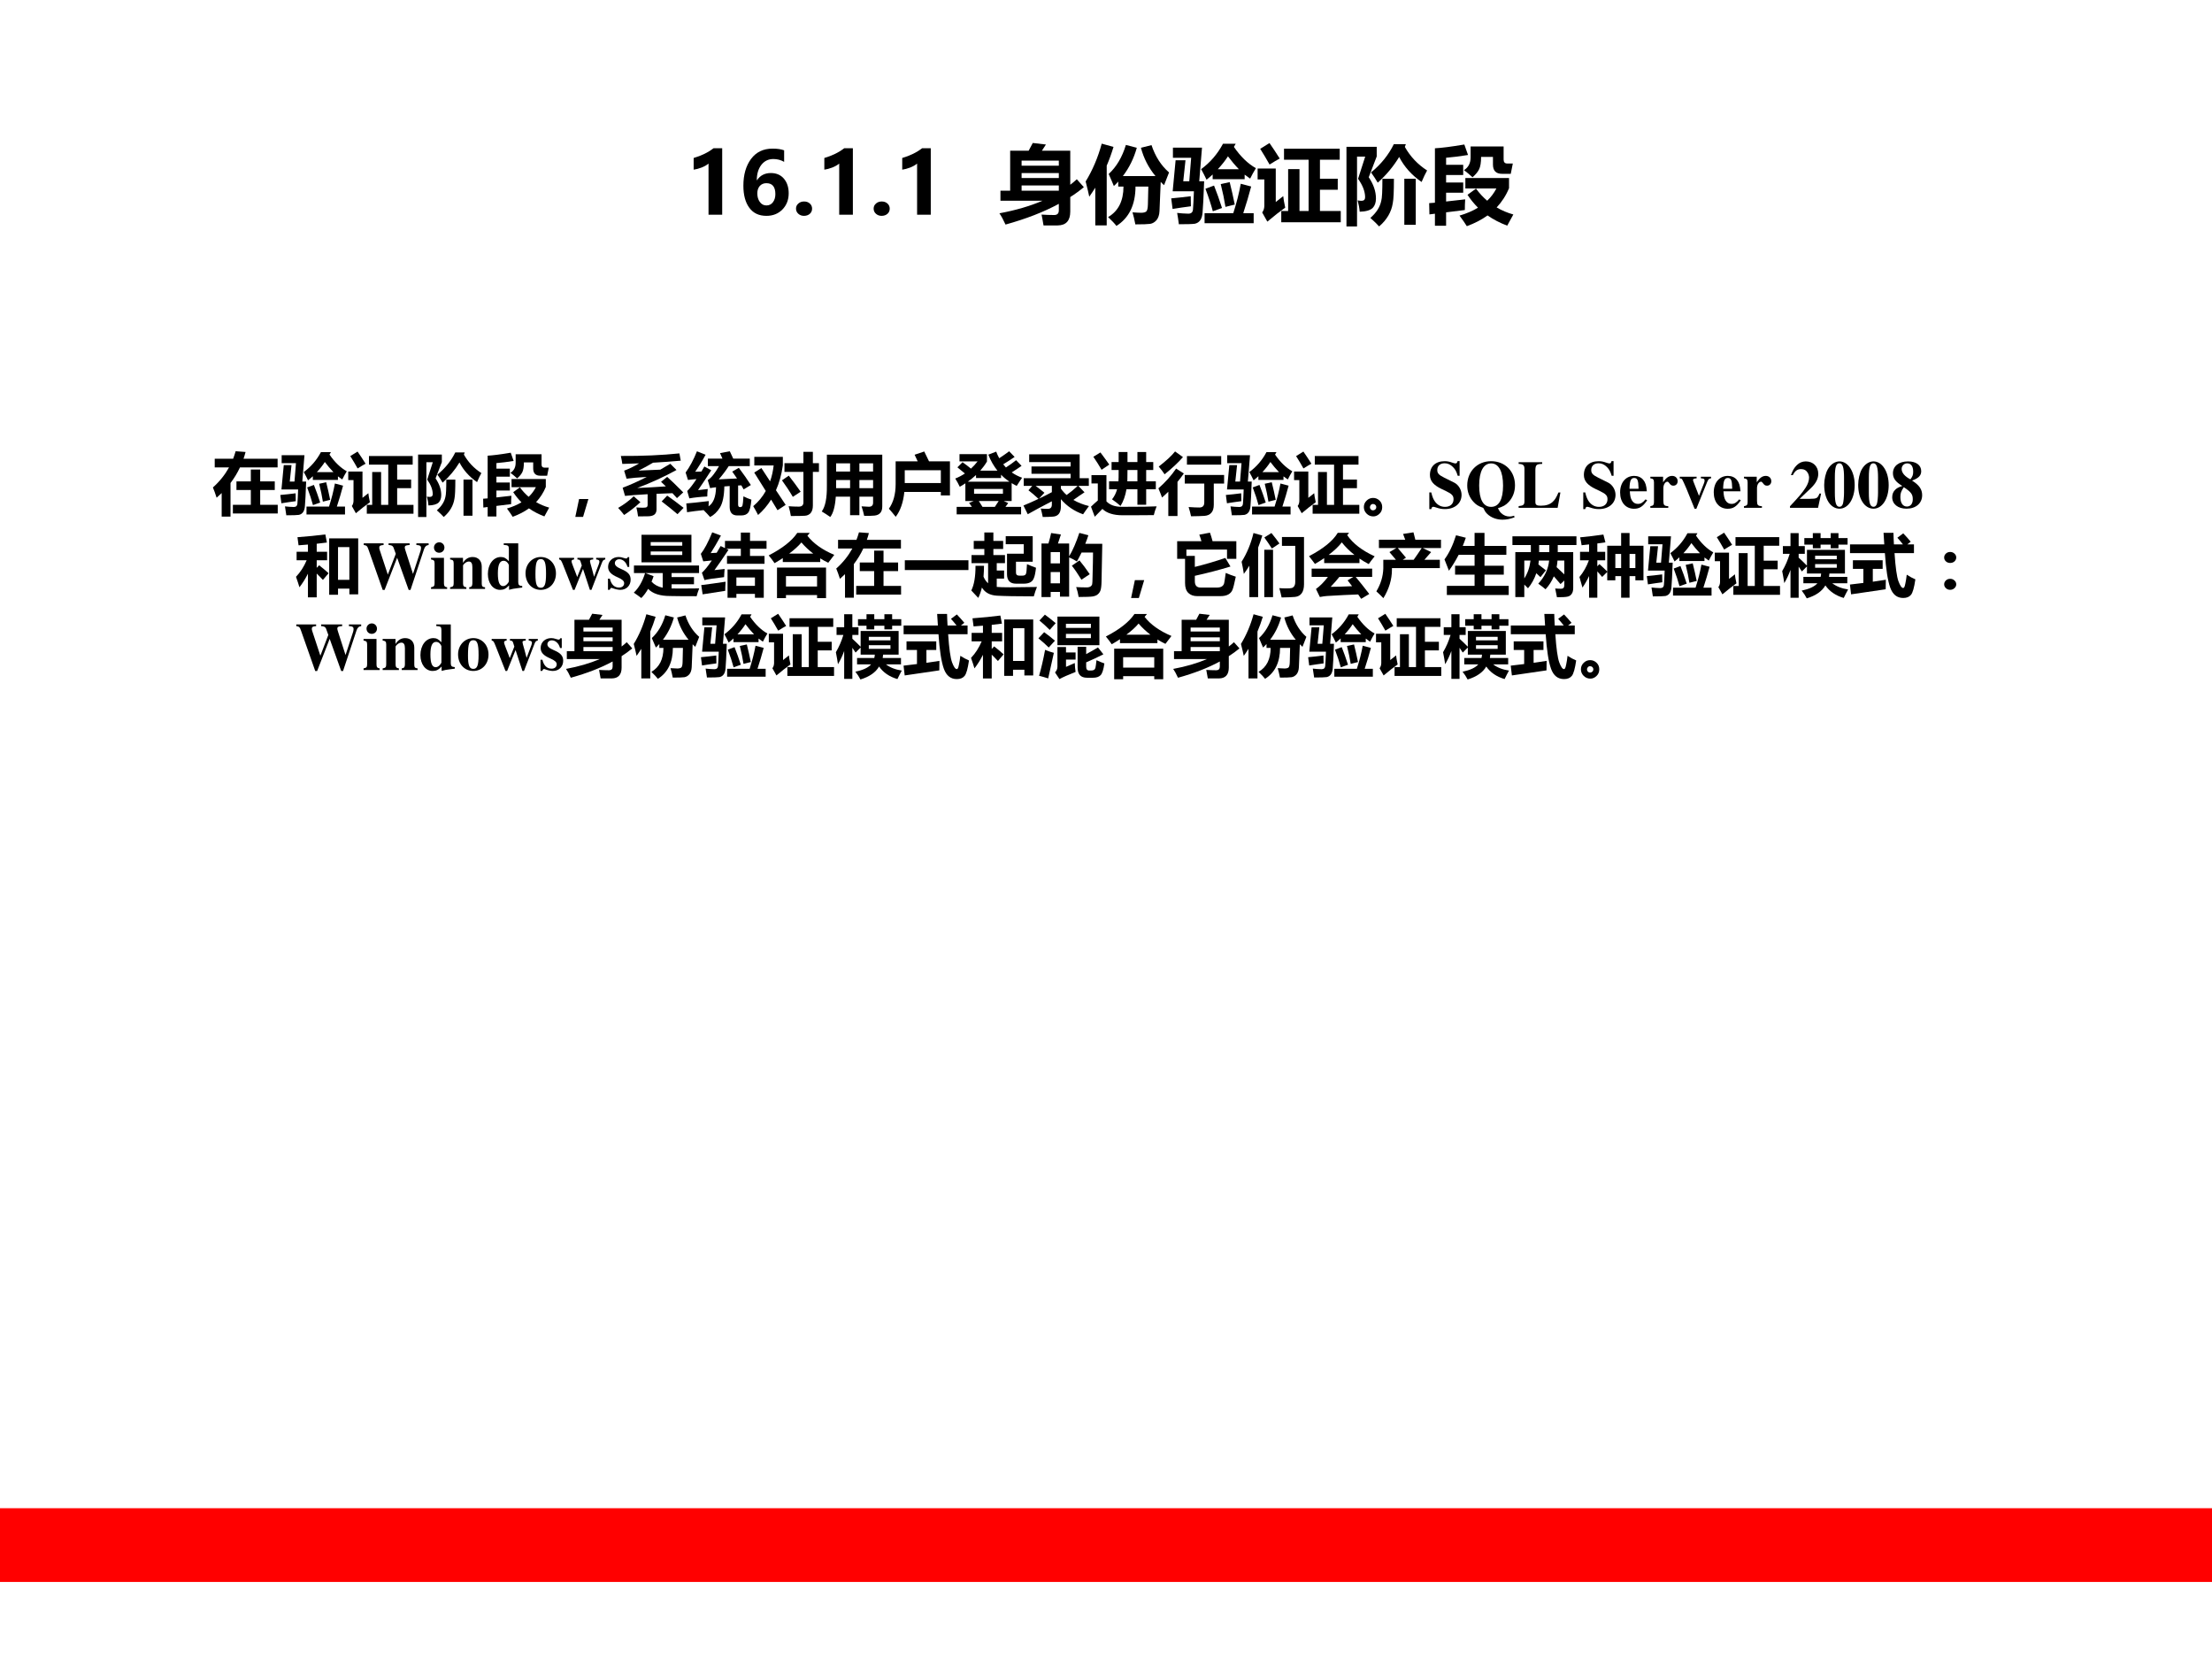 <?xml version="1.0" encoding="UTF-8" standalone="no"?>
<!DOCTYPE svg PUBLIC "-//W3C//DTD SVG 1.1//EN" "http://www.w3.org/Graphics/SVG/1.1/DTD/svg11.dtd">
<svg xmlns="http://www.w3.org/2000/svg" xmlns:xlink="http://www.w3.org/1999/xlink" version="1.1" width="720pt" height="540pt" viewBox="0 0 720 540">
<rect x="0" y="0" width="720" height="540" fill="#333333" stroke="none"/>
<g enable-background="new">
<g>
<g id="Layer-1" data-name="Artifact">
<clipPath id="cp46">
<path transform="matrix(1,0,0,-1,0,540)" d="M 0 0 L 720 0 L 720 540 L 0 540 Z " fill-rule="evenodd"/>
</clipPath>
<g clip-path="url(#cp46)">
<path transform="matrix(1,0,0,-1,0,540)" d="M 0 0 L 720 0 L 720 540 L 0 540 Z " fill="#ffffff" fill-rule="evenodd"/>
</g>
</g>
<g id="Layer-1" data-name="Artifact">
<clipPath id="cp47">
<path transform="matrix(1,0,0,-1,0,540)" d="M 0 0 L 720 0 L 720 540 L 0 540 Z " fill-rule="evenodd"/>
</clipPath>
<g clip-path="url(#cp47)">
<path transform="matrix(1,0,0,-1,0,540)" d="M 0 25.08 L 720 25.08 L 720 49.08 L 0 49.08 Z " fill="#ff0000" fill-rule="evenodd"/>
</g>
</g>
<g id="Layer-1" data-name="Span">
<clipPath id="cp48">
<path transform="matrix(1,0,0,-1,0,540)" d="M 0 0 L 720 0 L 720 540 L 0 540 Z " fill-rule="evenodd"/>
</clipPath>
<g clip-path="url(#cp48)">
<symbol id="font_31_17">
<path d="M .332 .773 L .332 0 L .173 0 L .173 .595 C .154 .578 .127 .563 .093 .549 C .059 .536 .028 .528 0 .524 L 0 .66 C .089 .686 .166 .723 .231 .773 L .332 .773 Z "/>
</symbol>
<symbol id="font_31_1c">
<path d="M .474 .628 C .436 .65 .394 .661 .349 .661 C .29 .661 .244 .638 .208 .592 C .174 .547 .156 .488 .156 .415 L .159 .415 C .195 .47 .249 .498 .32 .498 C .383 .498 .434 .476 .471 .433 C .508 .389 .527 .333 .527 .263 C .527 .187 .503 .124 .454 .074 C .406 .025 .344 0 .268 0 C .181 0 .115 .031 .069 .094 C .023 .156 0 .242 0 .351 C 0 .479 .03 .582 .089 .662 C .149 .742 .232 .782 .339 .782 C .396 .782 .441 .775 .474 .762 L .474 .628 M .162 .262 C .162 .223 .171 .189 .191 .162 C .21 .135 .236 .121 .268 .121 C .3 .121 .326 .134 .344 .159 C .363 .184 .372 .215 .372 .253 C .372 .338 .337 .38 .267 .38 C .236 .38 .21 .369 .19 .347 C .171 .324 .162 .296 .162 .262 Z "/>
</symbol>
<symbol id="font_31_14">
<path d="M 0 .084 C 0 .108 .009 .128 .028 .144 C .046 .16 .069 .167 .094 .167 C .12 .167 .142 .16 .16 .144 C .178 .128 .187 .108 .187 .084 C .187 .059 .178 .039 .16 .023 C .142 .008 .12 0 .092 0 C .067 0 .045 .008 .027 .024 C .009 .04 0 .06 0 .084 Z "/>
</symbol>
<symbol id="font_31_3">
<path d="M -2147483500 -2147483500 Z "/>
</symbol>
<use xlink:href="#font_31_17" transform="matrix(27.984,0,0,-27.984,225.782,69.89)"/>
<use xlink:href="#font_31_1c" transform="matrix(27.984,0,0,-27.984,241.969,70.259)"/>
<use xlink:href="#font_31_14" transform="matrix(27.984,0,0,-27.984,259.099,70.259)"/>
<use xlink:href="#font_31_17" transform="matrix(27.984,0,0,-27.984,268.318,69.89)"/>
<use xlink:href="#font_31_14" transform="matrix(27.984,0,0,-27.984,284.368,70.259)"/>
<use xlink:href="#font_31_17" transform="matrix(27.984,0,0,-27.984,293.672,69.89)"/>
<use xlink:href="#font_31_3" transform="matrix(27.984,0,0,-27.984,60095178000,-60095178000)"/>
<use xlink:href="#font_31_3" transform="matrix(27.984,0,0,-27.984,60095178000,-60095178000)"/>
</g>
</g>
<g id="Layer-1" data-name="Span">
<clipPath id="cp50">
<path transform="matrix(1,0,0,-1,0,540)" d="M 0 0 L 720 0 L 720 540 L 0 540 Z " fill-rule="evenodd"/>
</clipPath>
<g clip-path="url(#cp50)">
<symbol id="font_33_abe">
<path d="M .012 .404 L .125 .404 L .125 .869 L .34 .869 L .388 .959 C .447 .953 .498 .947 .541 .941 L .494 .869 L .824 .869 L .824 .473 C .851 .493 .876 .515 .9 .537 L .982 .445 C .934 .405 .881 .366 .824 .33 L .824 .161 C .824 .055 .775 .001 .678 0 L .513 0 C .504 .056 .496 .098 .49 .126 C .536 .123 .585 .121 .637 .121 C .673 .121 .691 .139 .691 .176 L .691 .251 C .516 .156 .309 .076 .071 .01 C .045 .067 .021 .111 0 .141 C .189 .176 .356 .225 .501 .287 L .012 .287 L .012 .404 M .691 .754 L .258 .754 L .258 .695 L .691 .695 L .691 .754 M .258 .551 L .691 .551 L .691 .609 L .258 .609 L .258 .551 M .258 .404 L .691 .404 L .691 .465 L .258 .465 L .258 .404 Z "/>
</symbol>
<symbol id="font_33_460">
<path d="M .187 .957 L .324 .919 C .301 .843 .275 .771 .245 .701 L .245 .006 L .112 .006 L .112 .445 C .09 .409 .066 .374 .042 .34 C .034 .38 .02 .439 0 .517 C .079 .646 .142 .792 .187 .957 M .766 .94 C .809 .81 .877 .703 .97 .622 L .912 .474 C .898 .486 .885 .499 .873 .512 L .859 .173 C .857 .128 .845 .093 .825 .068 C .804 .044 .78 .029 .751 .024 C .722 .02 .665 .018 .578 .018 C .568 .071 .557 .118 .545 .158 C .588 .155 .622 .153 .646 .153 C .672 .153 .692 .158 .704 .167 C .716 .177 .723 .204 .724 .249 L .729 .458 L .58 .458 C .579 .246 .506 .094 .358 0 C .338 .027 .305 .061 .261 .103 C .38 .172 .44 .291 .44 .458 L .379 .458 L .379 .516 C .363 .498 .346 .48 .328 .464 C .312 .504 .292 .55 .268 .604 C .359 .688 .425 .8 .468 .942 L .595 .909 C .561 .787 .507 .677 .433 .58 L .812 .58 C .731 .678 .675 .788 .643 .909 L .766 .94 Z "/>
</symbol>
<symbol id="font_33_baf">
<path d="M .166 .744 L .14 .5 L .21 .5 L .232 .773 L .02 .773 L .02 .891 L .358 .891 L .326 .5 L .383 .5 C .376 .312 .37 .193 .365 .143 C .361 .064 .331 .018 .275 .006 C .249 .002 .187 0 .089 0 C .083 .048 .076 .091 .069 .132 C .11 .127 .153 .124 .199 .123 C .232 .123 .25 .139 .253 .17 C .257 .213 .26 .284 .264 .383 L .017 .383 L .051 .744 L .166 .744 M .854 .524 L .482 .524 L .482 .579 C .46 .558 .436 .538 .411 .518 C .392 .558 .371 .599 .348 .641 C .453 .718 .538 .816 .602 .936 L .75 .936 L .729 .9 C .805 .789 .89 .706 .985 .652 C .963 .616 .94 .576 .918 .531 C .896 .546 .875 .561 .854 .577 L .854 .524 M .388 .129 L .722 .129 C .76 .247 .789 .361 .809 .471 L .93 .439 C .904 .339 .873 .236 .838 .129 L .959 .129 L .959 .012 L .388 .012 L .388 .129 M .498 .45 C .53 .369 .561 .283 .591 .189 L .484 .151 C .464 .226 .436 .313 .398 .413 L .498 .45 M .68 .49 C .702 .402 .722 .315 .739 .229 L .631 .202 C .618 .284 .6 .372 .576 .467 L .68 .49 M 0 .301 C .072 .307 .147 .316 .227 .326 C .227 .285 .228 .246 .229 .209 C .156 .2 .085 .189 .016 .178 L 0 .301 M .66 .79 C .63 .743 .591 .693 .542 .64 L .787 .64 C .74 .689 .698 .739 .66 .79 Z "/>
</symbol>
<symbol id="font_33_a69">
<path d="M .138 .921 C .175 .868 .215 .808 .257 .741 C .226 .725 .187 .701 .139 .671 C .104 .734 .067 .795 .03 .854 L .138 .921 M .275 .131 L .355 .131 L .355 .618 L .487 .618 L .487 .131 L .593 .131 L .593 .727 L .307 .727 L .307 .855 L .955 .855 L .955 .727 L .725 .727 L .725 .506 L .932 .506 L .932 .378 L .725 .378 L .725 .131 L .967 .131 L .967 0 L .275 0 L .275 .131 M .298 .304 C .3 .276 .308 .231 .321 .17 C .259 .126 .19 .072 .113 .007 L .053 .114 C .069 .134 .077 .159 .078 .188 L .078 .498 L 0 .498 L 0 .625 L .211 .625 L .211 .235 L .298 .304 Z "/>
</symbol>
<symbol id="font_33_b58">
<path d="M .673 .555 L .806 .555 L .806 .019 L .673 .019 L .673 .555 M .938 .651 C .918 .615 .896 .57 .874 .517 C .759 .596 .673 .693 .613 .808 C .548 .7 .465 .6 .364 .509 C .34 .55 .313 .59 .286 .628 C .401 .722 .49 .832 .551 .957 L .691 .957 L .679 .925 C .743 .812 .829 .721 .938 .651 M .418 .554 L .552 .554 C .552 .409 .548 .315 .539 .272 C .523 .168 .47 .077 .38 0 C .356 .027 .322 .06 .278 .099 C .347 .158 .39 .225 .405 .299 C .414 .328 .418 .413 .418 .554 M .259 .572 C .315 .49 .343 .408 .343 .325 C .343 .277 .33 .241 .306 .216 C .278 .188 .227 .173 .154 .171 C .151 .211 .143 .255 .13 .303 C .149 .299 .164 .298 .175 .298 C .203 .298 .217 .312 .217 .339 C .217 .406 .189 .478 .135 .554 L .218 .812 L .123 .812 L .123 0 L 0 0 L 0 .926 L .352 .926 L .352 .814 L .259 .572 Z "/>
</symbol>
<symbol id="font_33_81d">
<path d="M .003 .137 L 0 .268 L .067 .273 L .067 .906 C .142 .91 .256 .924 .409 .95 L .452 .828 C .359 .813 .274 .802 .197 .796 L .197 .714 L .396 .714 L .396 .595 L .197 .595 L .197 .508 L .396 .508 L .396 .389 L .197 .389 L .197 .287 L .419 .312 C .416 .272 .415 .231 .415 .188 L .197 .161 L .197 .005 L .067 .005 L .067 .145 L .003 .137 M .907 .729 L .973 .729 C .964 .688 .956 .648 .949 .609 L .848 .609 C .777 .609 .742 .645 .742 .717 L .742 .806 L .604 .806 C .604 .74 .596 .691 .58 .66 C .564 .629 .539 .599 .504 .569 C .475 .596 .442 .624 .405 .652 C .457 .684 .482 .734 .482 .802 L .482 .927 L .866 .927 L .866 .775 C .866 .745 .88 .729 .907 .729 M .929 .56 L .929 .442 C .894 .357 .846 .283 .785 .218 C .844 .183 .909 .156 .979 .136 C .956 .095 .932 .051 .908 .006 C .823 .038 .746 .078 .679 .125 C .61 .075 .529 .033 .438 0 C .421 .029 .392 .07 .353 .123 C .435 .147 .507 .178 .568 .215 C .522 .261 .481 .311 .446 .365 L .545 .437 C .584 .383 .627 .337 .675 .296 C .719 .338 .755 .386 .782 .439 L .421 .439 L .421 .56 L .929 .56 Z "/>
</symbol>
<use xlink:href="#font_33_abe" transform="matrix(27.984,0,0,-27.984,325.308,73.374)"/>
<use xlink:href="#font_33_460" transform="matrix(27.984,0,0,-27.984,353.377,73.538)"/>
<use xlink:href="#font_33_baf" transform="matrix(27.984,0,0,-27.984,381.228,72.992)"/>
<use xlink:href="#font_33_a69" transform="matrix(27.984,0,0,-27.984,409.352,72.336)"/>
<use xlink:href="#font_33_b58" transform="matrix(27.984,0,0,-27.984,438.268,73.702)"/>
<use xlink:href="#font_33_81d" transform="matrix(27.984,0,0,-27.984,465.19,73.62)"/>
</g>
</g>
<g id="Layer-1" data-name="Span">
<clipPath id="cp52">
<path transform="matrix(1,0,0,-1,0,540)" d="M 0 0 L 720 0 L 720 540 L 0 540 Z " fill-rule="evenodd"/>
</clipPath>
<g clip-path="url(#cp52)">
<symbol id="font_33_5a7">
<path d="M .027 .858 L .3 .858 C .314 .894 .326 .931 .337 .969 L .484 .958 C .476 .924 .465 .891 .454 .858 L .959 .858 L .959 .729 L .401 .729 C .363 .647 .316 .57 .261 .498 L .261 0 L .13 0 L .13 .349 C .106 .326 .081 .303 .055 .28 C .036 .34 .018 .39 0 .432 C .099 .52 .178 .619 .239 .729 L .027 .729 L .027 .858 M .296 .175 L .562 .175 L .562 .394 L .349 .394 L .349 .522 L .562 .522 L .562 .698 L .701 .698 L .701 .522 L .917 .522 L .917 .394 L .701 .394 L .701 .175 L .961 .175 L .961 .046 L .296 .046 L .296 .175 Z "/>
</symbol>
<symbol id="font_33_367">
<path d="M .194 .265 L .115 0 L 0 0 L .056 .265 L .194 .265 Z "/>
</symbol>
<symbol id="font_33_978">
<path d="M .04 .896 C .359 .894 .648 .907 .908 .934 L .928 .826 C .797 .814 .66 .804 .517 .796 C .449 .755 .378 .716 .302 .679 L .625 .693 C .673 .721 .723 .75 .773 .78 L .865 .688 C .683 .588 .489 .498 .283 .421 C .424 .427 .565 .435 .707 .445 C .682 .47 .658 .493 .636 .513 L .727 .586 C .777 .542 .856 .466 .965 .356 L .872 .271 C .849 .297 .827 .321 .805 .344 L .569 .335 L .569 .105 C .569 .073 .56 .048 .541 .03 C .521 .013 .492 .004 .453 .002 C .413 .001 .361 0 .295 0 C .289 .048 .281 .092 .27 .133 C .301 .13 .335 .129 .372 .129 C .398 .129 .415 .132 .424 .138 C .432 .144 .437 .155 .437 .171 L .437 .329 C .291 .321 .179 .313 .102 .304 L .067 .425 C .177 .466 .296 .52 .424 .585 C .295 .578 .195 .569 .125 .559 L .089 .678 C .16 .704 .234 .74 .311 .786 L .062 .778 C .057 .815 .05 .854 .04 .896 M .727 .308 C .799 .258 .88 .198 .97 .127 L .88 .033 C .81 .093 .732 .156 .645 .222 L .727 .308 M .231 .298 L .33 .211 C .257 .142 .176 .079 .089 .021 C .059 .06 .029 .095 0 .126 C .084 .174 .161 .231 .231 .298 Z "/>
</symbol>
<symbol id="font_33_99e">
<path d="M .857 .306 C .896 .286 .936 .27 .975 .257 C .966 .157 .95 .093 .928 .065 C .906 .037 .872 .023 .824 .023 L .767 .023 C .692 .023 .654 .065 .653 .147 L .653 .459 L .574 .453 C .571 .31 .549 .206 .509 .141 C .469 .076 .42 .029 .363 0 C .336 .031 .304 .065 .267 .102 C .179 .093 .097 .083 .021 .071 L .01 .201 C .074 .206 .185 .217 .343 .236 C .341 .212 .34 .186 .34 .158 C .411 .205 .448 .299 .451 .441 C .414 .437 .385 .432 .363 .428 L .328 .547 C .38 .579 .435 .648 .495 .754 L .33 .754 L .33 .865 L .546 .865 C .536 .891 .523 .919 .51 .947 L .655 .974 C .673 .938 .69 .902 .706 .865 L .951 .865 L .951 .754 L .639 .754 C .596 .688 .547 .622 .491 .558 C .573 .561 .663 .565 .762 .571 C .74 .604 .716 .638 .691 .673 L .789 .729 C .858 .637 .917 .552 .967 .474 L .86 .409 C .849 .429 .838 .449 .826 .469 L .778 .467 L .778 .186 C .778 .16 .787 .147 .804 .147 L .812 .147 C .828 .147 .838 .155 .843 .171 C .848 .187 .853 .232 .857 .306 M .184 .398 L .328 .415 C .323 .375 .321 .338 .321 .304 C .216 .299 .127 .289 .055 .276 L .024 .385 C .062 .422 .107 .481 .161 .562 C .11 .558 .068 .554 .035 .549 L 0 .659 C .062 .744 .118 .849 .168 .974 L .296 .923 C .248 .834 .197 .75 .142 .671 C .169 .671 .199 .672 .234 .674 L .278 .748 L .38 .693 C .312 .587 .247 .488 .184 .398 Z "/>
</symbol>
<symbol id="font_33_62a">
<path d="M .463 .783 L .744 .783 L .744 .951 L .884 .951 L .884 .783 L .974 .783 L .974 .654 L .884 .654 L .884 .155 C .884 .107 .873 .07 .852 .045 C .83 .02 .802 .006 .766 .004 C .729 .001 .66 0 .558 0 C .551 .044 .54 .092 .525 .145 C .576 .141 .625 .139 .675 .139 C .721 .139 .744 .16 .744 .202 L .744 .654 L .463 .654 L .463 .783 M .121 .711 L .25 .514 C .276 .586 .293 .665 .303 .749 L .016 .749 L .016 .877 L .439 .877 L .439 .751 C .42 .615 .386 .492 .337 .382 L .481 .165 L .36 .086 L .265 .243 C .211 .157 .147 .081 .072 .015 C .053 .053 .029 .097 0 .146 C .076 .21 .138 .285 .186 .371 L .015 .644 L .121 .711 M .527 .598 C .59 .518 .649 .438 .703 .36 L .587 .284 C .538 .368 .484 .449 .426 .529 L .527 .598 Z "/>
</symbol>
<symbol id="font_33_8d0">
<path d="M .897 .157 C .897 .116 .888 .084 .869 .062 C .85 .039 .821 .025 .782 .021 C .743 .017 .692 .016 .629 .017 C .618 .067 .605 .114 .59 .158 C .657 .154 .693 .152 .699 .152 C .74 .152 .761 .172 .761 .212 L .761 .301 L .558 .301 L .558 .027 L .42 .027 L .42 .301 L .208 .301 C .198 .157 .171 .057 .126 0 C .084 .03 .042 .057 0 .082 C .053 .154 .078 .281 .076 .464 L .076 .924 L .897 .924 L .897 .157 M .213 .674 L .42 .674 L .42 .795 L .213 .795 L .213 .674 M .761 .795 L .558 .795 L .558 .674 L .761 .674 L .761 .795 M .213 .427 L .42 .427 L .42 .548 L .213 .548 L .213 .427 M .558 .427 L .761 .427 L .761 .548 L .558 .548 L .558 .427 Z "/>
</symbol>
<symbol id="font_33_6d0">
<path d="M .1 .822 L .427 .822 C .409 .863 .394 .895 .381 .92 L .524 .968 C .541 .935 .564 .886 .595 .822 L .905 .822 L .905 .317 L .77 .317 L .77 .368 L .229 .368 C .213 .213 .17 .09 .101 0 C .063 .048 .029 .088 0 .12 C .066 .213 .1 .334 .1 .485 L .1 .822 M .77 .5 L .77 .69 L .235 .69 L .235 .5 L .77 .5 Z "/>
</symbol>
<symbol id="font_33_8e6">
<path d="M .799 .935 L .88 .851 C .825 .813 .768 .777 .711 .742 C .724 .725 .737 .71 .751 .695 C .806 .73 .856 .766 .902 .803 L .983 .719 C .937 .687 .889 .654 .837 .622 C .883 .59 .935 .563 .991 .543 C .968 .51 .941 .47 .911 .422 C .885 .435 .86 .448 .836 .463 L .836 .198 L .718 .198 L .785 .167 L .744 .111 L .976 .111 L .976 0 L .021 0 L .021 .111 L .247 .111 C .231 .135 .217 .155 .205 .17 L .275 .198 L .15 .198 L .15 .46 C .124 .442 .096 .425 .067 .409 C .049 .448 .027 .488 0 .531 C .051 .551 .098 .576 .143 .606 C .109 .635 .073 .665 .032 .697 L .108 .773 C .152 .742 .194 .71 .233 .678 C .268 .71 .301 .746 .331 .785 L .063 .785 L .063 .893 L .47 .893 L .47 .783 C .442 .736 .409 .691 .371 .648 L .625 .648 C .57 .717 .525 .796 .49 .885 L .607 .93 C .62 .895 .635 .863 .652 .832 C .705 .867 .754 .901 .799 .935 M .186 .484 L .803 .484 C .758 .515 .716 .549 .679 .588 L .679 .539 L .308 .539 L .308 .583 C .271 .549 .23 .516 .186 .484 M .707 .306 L .707 .377 L .279 .377 L .279 .306 L .707 .306 M .404 .111 L .587 .111 C .607 .142 .626 .171 .644 .198 L .349 .198 C .367 .17 .386 .141 .404 .111 Z "/>
</symbol>
<symbol id="font_33_6a2">
<path d="M .004 .575 L .699 .575 L .699 .641 L .119 .641 L .119 .749 L .699 .749 L .699 .814 L .085 .814 L .085 .929 L .833 .929 L .833 .575 L .969 .575 L .969 .461 L .814 .461 L .905 .366 C .847 .328 .792 .29 .74 .253 C .807 .214 .883 .184 .971 .162 C .932 .11 .903 .069 .884 .04 C .753 .087 .643 .161 .555 .264 L .555 .157 C .555 .06 .514 .009 .433 .005 C .394 .002 .345 .001 .286 0 C .276 .049 .267 .09 .257 .125 C .302 .122 .338 .12 .362 .121 C .401 .121 .421 .142 .421 .184 L .421 .233 C .274 .157 .155 .093 .064 .041 L 0 .17 C .078 .202 .152 .235 .223 .269 C .169 .319 .12 .362 .074 .396 L .13 .461 L .004 .461 L .004 .575 M .421 .368 L .421 .461 L .181 .461 C .22 .432 .264 .398 .311 .359 L .23 .272 C .298 .304 .361 .336 .421 .368 M .64 .326 C .694 .364 .749 .409 .804 .461 L .555 .461 L .555 .421 C .579 .386 .608 .354 .64 .326 Z "/>
</symbol>
<symbol id="font_33_ae1">
<path d="M .268 .525 L .407 .525 C .409 .548 .41 .604 .41 .693 L .305 .693 L .305 .811 L .41 .811 L .41 .959 L .541 .959 L .541 .811 L .688 .811 L .688 .959 L .818 .959 L .818 .811 L .923 .811 L .923 .693 L .818 .693 L .818 .525 L .961 .525 L .961 .408 L .818 .408 L .818 .178 L .688 .178 L .688 .408 L .526 .408 C .51 .312 .481 .229 .438 .16 C .399 .195 .356 .227 .312 .258 C .345 .299 .371 .349 .387 .408 L .268 .408 L .268 .525 M .539 .525 L .688 .525 L .688 .693 L .541 .693 C .541 .628 .54 .572 .539 .525 M .14 .953 C .188 .889 .232 .829 .271 .773 L .157 .696 C .118 .764 .077 .828 .035 .889 L .14 .953 M .973 .154 C .954 .107 .94 .064 .931 .024 C .887 .023 .79 .022 .639 .022 L .466 .022 C .399 .022 .341 .03 .291 .046 C .241 .062 .201 .085 .169 .116 L .056 0 L 0 .149 C .035 .183 .068 .213 .101 .241 L .101 .493 L .007 .493 L .007 .617 L .229 .617 L .229 .228 C .28 .174 .356 .147 .457 .147 C .739 .147 .91 .15 .973 .154 Z "/>
</symbol>
<symbol id="font_33_a36">
<path d="M .247 .961 C .289 .932 .328 .904 .364 .877 C .296 .798 .205 .713 .092 .622 C .068 .659 .039 .697 .005 .737 C .114 .821 .195 .895 .247 .961 M .423 .892 L .931 .892 L .931 .765 L .423 .765 L .423 .892 M .263 .707 L .377 .634 C .348 .592 .317 .551 .283 .51 L .283 .004 L .147 .004 L .147 .364 C .118 .335 .086 .306 .054 .278 C .041 .315 .023 .36 0 .414 C .1 .501 .188 .598 .263 .707 M .391 .612 L .974 .612 L .974 .485 L .821 .485 L .821 .171 C .821 .119 .809 .079 .785 .052 C .761 .024 .726 .009 .682 .006 C .637 .003 .572 .001 .484 0 C .475 .043 .463 .089 .448 .137 C .516 .132 .569 .13 .608 .13 C .656 .13 .68 .155 .68 .205 L .68 .485 L .391 .485 L .391 .612 Z "/>
</symbol>
<symbol id="font_33_6f9e">
<path d="M .272 .138 C .272 .098 .259 .065 .231 .039 C .204 .013 .174 0 .14 0 C .101 0 .068 .014 .041 .041 C .014 .068 0 .101 0 .138 C 0 .176 .014 .208 .041 .234 C .068 .261 .1 .274 .137 .274 C .173 .274 .205 .261 .232 .235 C .259 .209 .272 .177 .272 .138 M .138 .09 C .15 .09 .161 .095 .17 .104 C .18 .113 .184 .124 .184 .136 C .184 .151 .179 .163 .169 .171 C .16 .18 .148 .184 .135 .184 C .122 .184 .111 .179 .103 .169 C .094 .16 .09 .149 .09 .135 C .09 .124 .094 .114 .103 .104 C .111 .095 .123 .09 .138 .09 Z "/>
</symbol>
<use xlink:href="#font_33_5a7" transform="matrix(21.96,0,0,-21.96,69.3,168.153)"/>
<use xlink:href="#font_33_baf" transform="matrix(21.96,0,0,-21.96,91.241,167.724)"/>
<use xlink:href="#font_33_a69" transform="matrix(21.96,0,0,-21.96,113.354,167.209)"/>
<use xlink:href="#font_33_b58" transform="matrix(21.96,0,0,-21.96,136.089,168.282)"/>
<use xlink:href="#font_33_81d" transform="matrix(21.96,0,0,-21.96,157.258,168.217)"/>
<use xlink:href="#font_33_367" transform="matrix(21.96,0,0,-21.96,187.262,168.249)"/>
<use xlink:href="#font_33_978" transform="matrix(21.96,0,0,-21.96,201.204,168.089)"/>
<use xlink:href="#font_33_99e" transform="matrix(21.96,0,0,-21.96,223.167,168.282)"/>
<use xlink:href="#font_33_62a" transform="matrix(21.96,0,0,-21.96,245.172,167.96)"/>
<use xlink:href="#font_33_8d0" transform="matrix(21.96,0,0,-21.96,267.478,168.282)"/>
<use xlink:href="#font_33_6d0" transform="matrix(21.96,0,0,-21.96,289.333,168.217)"/>
<use xlink:href="#font_33_8e6" transform="matrix(21.96,0,0,-21.96,310.931,167.424)"/>
<use xlink:href="#font_33_6a2" transform="matrix(21.96,0,0,-21.96,333.13,168.282)"/>
<use xlink:href="#font_33_ae1" transform="matrix(21.96,0,0,-21.96,355.114,168.196)"/>
<use xlink:href="#font_33_a36" transform="matrix(21.96,0,0,-21.96,377.055,168.046)"/>
<use xlink:href="#font_33_baf" transform="matrix(21.96,0,0,-21.96,399.017,167.724)"/>
<use xlink:href="#font_33_a69" transform="matrix(21.96,0,0,-21.96,421.218,167.209)"/>
<use xlink:href="#font_33_6f9e" transform="matrix(21.96,0,0,-21.96,443.931,168.089)"/>
</g>
</g>
<g id="Layer-1" data-name="Span">
<clipPath id="cp53">
<path transform="matrix(1,0,0,-1,0,540)" d="M 0 0 L 720 0 L 720 540 L 0 540 Z " fill-rule="evenodd"/>
</clipPath>
<g clip-path="url(#cp53)">
<symbol id="font_36_34">
<path d="M .449 .494 L .449 .711 L .419 .711 C .411 .684 .405 .677 .387 .677 C .378 .677 .366 .68 .345 .687 C .299 .704 .267 .71 .228 .71 C .092 .71 .009 .633 .009 .506 C .009 .419 .061 .356 .18 .299 L .247 .267 C .335 .225 .359 .199 .359 .146 C .359 .077 .31 .033 .233 .033 C .174 .033 .125 .058 .087 .107 C .06 .144 .046 .177 .029 .247 L 0 .247 L 0 0 L .029 0 C .035 .026 .043 .034 .059 .034 C .067 .034 .078 .031 .1 .024 C .149 .007 .186 0 .23 0 C .378 0 .478 .085 .478 .211 C .478 .286 .433 .361 .368 .393 L .221 .466 C .14 .506 .118 .531 .118 .579 C .118 .641 .16 .679 .228 .679 C .273 .679 .315 .66 .351 .623 C .385 .588 .401 .559 .421 .494 L .449 .494 Z "/>
</symbol>
<symbol id="font_36_32">
<path d="M .695 .059 C .661 .049 .648 .047 .628 .047 C .581 .047 .536 .065 .502 .099 C .483 .118 .473 .133 .455 .17 C .536 .196 .571 .216 .614 .262 C .675 .327 .708 .413 .708 .51 C .708 .718 .56 .867 .354 .867 C .149 .867 0 .715 0 .507 C 0 .415 .031 .332 .089 .268 C .13 .222 .162 .202 .238 .174 C .259 .13 .271 .111 .294 .088 C .35 .032 .434 0 .522 0 C .583 0 .627 .009 .701 .035 L .695 .059 M .355 .834 C .467 .834 .531 .714 .531 .505 C .531 .3 .47 .19 .354 .19 C .238 .19 .177 .299 .177 .507 C .177 .717 .241 .834 .355 .834 Z "/>
</symbol>
<symbol id="font_36_2d">
<path d="M .619 .227 L .59 .227 C .557 .149 .537 .118 .502 .086 C .461 .049 .405 .031 .327 .031 C .266 .031 .248 .044 .248 .087 L .248 .559 C .25 .636 .264 .649 .349 .651 L .349 .676 L 0 .676 L 0 .651 C .066 .648 .085 .632 .086 .58 L .086 .096 C .085 .044 .071 .033 0 .025 L 0 0 L .578 0 L .619 .227 Z "/>
</symbol>
<symbol id="font_36_1">
<path d="M -2147483500 -2147483500 Z "/>
</symbol>
<symbol id="font_36_46">
<path d="M .377 .139 C .336 .09 .306 .072 .263 .072 C .224 .072 .195 .09 .174 .125 C .156 .157 .148 .19 .144 .259 L .396 .259 C .39 .343 .375 .39 .343 .428 C .311 .467 .264 .487 .208 .487 C .084 .487 0 .388 0 .242 C 0 .096 .082 0 .206 0 C .287 0 .336 .031 .401 .125 L .377 .139 M .139 .296 C .142 .416 .16 .456 .209 .456 C .256 .456 .271 .422 .273 .311 L .273 .296 L .139 .296 Z "/>
</symbol>
<symbol id="font_36_53">
<path d="M .266 .024 C .205 .027 .194 .04 .193 .103 L .193 .292 C .193 .344 .221 .387 .254 .387 C .262 .387 .271 .38 .282 .364 C .301 .337 .316 .328 .342 .328 C .379 .328 .405 .356 .405 .394 C .405 .44 .371 .473 .324 .473 C .274 .473 .236 .447 .189 .379 L .189 .461 L 0 .461 L 0 .437 C .042 .432 .053 .42 .054 .378 L .054 .084 C .053 .042 .043 .031 0 .024 L 0 0 L .266 0 L .266 .024 Z "/>
</symbol>
<symbol id="font_36_57">
<path d="M .464 .475 L .313 .475 L .313 .451 C .356 .449 .368 .442 .368 .418 C .368 .406 .365 .392 .357 .373 L .285 .191 L .206 .394 C .198 .414 .197 .418 .197 .425 C .197 .44 .207 .447 .232 .449 C .235 .449 .242 .45 .25 .451 L .25 .475 L 0 .475 L 0 .451 C .023 .448 .029 .445 .035 .436 C .038 .436 .084 .336 .1 .296 L .22 0 L .246 0 L .406 .396 C .425 .44 .433 .448 .464 .451 L .464 .475 Z "/>
</symbol>
<symbol id="font_36_13">
<path d="M .461 .211 L .437 .211 C .408 .14 .397 .134 .294 .133 L .143 .133 L .305 .287 C .384 .362 .419 .429 .419 .505 C .419 .612 .343 .688 .234 .688 C .184 .688 .136 .668 .101 .632 C .062 .593 .042 .559 .014 .484 L .042 .484 C .073 .547 .11 .574 .164 .574 C .208 .574 .242 .555 .263 .519 C .275 .498 .283 .47 .283 .447 C .283 .403 .264 .348 .232 .299 C .181 .222 .146 .179 0 .023 L 0 0 L .416 0 L .461 .211 Z "/>
</symbol>
<symbol id="font_36_11">
<path d="M .226 .701 C .161 .701 .095 .657 .054 .585 C .022 .53 0 .436 0 .353 C 0 .146 .094 0 .227 0 C .357 0 .452 .148 .452 .35 C .452 .55 .355 .701 .226 .701 M .294 .235 C .294 .176 .286 .098 .277 .071 C .266 .042 .25 .028 .227 .028 C .177 .028 .158 .086 .158 .235 L .158 .464 C .158 .616 .176 .673 .225 .673 C .274 .673 .294 .611 .294 .464 L .294 .235 Z "/>
</symbol>
<symbol id="font_36_19">
<path d="M .15 .337 C .093 .318 .069 .305 .044 .28 C .015 .252 0 .214 0 .17 C 0 .068 .085 0 .212 0 C .351 0 .444 .08 .444 .2 C .444 .287 .401 .349 .294 .417 C .39 .451 .43 .491 .43 .556 C .43 .645 .355 .701 .235 .701 C .1 .701 .011 .632 .011 .526 C .011 .45 .051 .396 .15 .337 M .27 .435 C .186 .478 .14 .533 .14 .589 C .14 .636 .176 .672 .223 .672 C .279 .672 .311 .627 .311 .55 C .311 .502 .303 .479 .27 .435 M .172 .319 C .281 .246 .305 .214 .305 .14 C .305 .073 .272 .032 .218 .032 C .157 .032 .121 .085 .121 .174 C .121 .229 .132 .259 .172 .319 Z "/>
</symbol>
<use xlink:href="#font_36_34" transform="matrix(21.96,0,0,-21.96,465.239,165.707)"/>
<use xlink:href="#font_36_32" transform="matrix(21.96,0,0,-21.96,477.58,169.155)"/>
<use xlink:href="#font_36_2d" transform="matrix(21.96,0,0,-21.96,494.314,165.29)"/>
<use xlink:href="#font_36_1" transform="matrix(21.96,0,0,-21.96,47158736000,-47158736000)"/>
<use xlink:href="#font_36_34" transform="matrix(21.96,0,0,-21.96,515.351,165.707)"/>
<use xlink:href="#font_36_46" transform="matrix(21.96,0,0,-21.96,527.341,165.597)"/>
<use xlink:href="#font_36_53" transform="matrix(21.96,0,0,-21.96,537.18,165.29)"/>
<use xlink:href="#font_36_57" transform="matrix(21.96,0,0,-21.96,546.754,165.597)"/>
<use xlink:href="#font_36_46" transform="matrix(21.96,0,0,-21.96,557.822,165.597)"/>
<use xlink:href="#font_36_53" transform="matrix(21.96,0,0,-21.96,567.66,165.29)"/>
<use xlink:href="#font_36_1" transform="matrix(21.96,0,0,-21.96,47158736000,-47158736000)"/>
<use xlink:href="#font_36_13" transform="matrix(21.96,0,0,-21.96,582.637,165.29)"/>
<use xlink:href="#font_36_11" transform="matrix(21.96,0,0,-21.96,593.77,165.575)"/>
<use xlink:href="#font_36_11" transform="matrix(21.96,0,0,-21.96,604.838,165.575)"/>
<use xlink:href="#font_36_19" transform="matrix(21.96,0,0,-21.96,615.906,165.575)"/>
</g>
</g>
<g id="Layer-1" data-name="Span">
<clipPath id="cp55">
<path transform="matrix(1,0,0,-1,0,540)" d="M 0 0 L 720 0 L 720 540 L 0 540 Z " fill-rule="evenodd"/>
</clipPath>
<g clip-path="url(#cp55)">
<symbol id="font_33_578">
<path d="M 0 .305 C .066 .374 .118 .456 .158 .55 L .009 .55 L .009 .676 L .177 .676 L .177 .783 C .131 .779 .085 .775 .038 .772 C .034 .807 .029 .847 .022 .892 C .173 .903 .31 .917 .435 .933 L .458 .813 C .408 .807 .358 .801 .307 .795 L .307 .676 L .461 .676 L .461 .55 L .307 .55 L .307 .438 L .343 .476 C .392 .438 .438 .399 .483 .358 L .399 .259 C .368 .293 .337 .324 .307 .353 L .307 0 L .177 0 L .177 .351 C .14 .277 .098 .21 .051 .15 C .039 .192 .022 .243 0 .305 M .492 .039 L .492 .875 L .922 .875 L .922 .045 L .791 .045 L .791 .13 L .623 .13 L .623 .039 L .492 .039 M .791 .745 L .623 .745 L .623 .26 L .791 .26 L .791 .745 Z "/>
</symbol>
<use xlink:href="#font_33_578" transform="matrix(21.96,0,0,-21.96,96.346,194.446)"/>
</g>
</g>
<g id="Layer-1" data-name="Span">
<clipPath id="cp56">
<path transform="matrix(1,0,0,-1,0,540)" d="M 0 0 L 720 0 L 720 540 L 0 540 Z " fill-rule="evenodd"/>
</clipPath>
<g clip-path="url(#cp56)">
<symbol id="font_36_38">
<path d="M .962 .691 L .78 .691 L .78 .666 C .834 .663 .849 .653 .849 .622 C .849 .609 .846 .594 .842 .58 L .73 .237 L .622 .573 C .611 .607 .608 .619 .608 .629 C .608 .653 .623 .662 .667 .665 C .669 .665 .674 .665 .68 .666 L .68 .691 L .368 .691 L .368 .666 C .409 .664 .429 .655 .44 .631 L .475 .535 L .357 .227 L .237 .591 C .232 .608 .23 .615 .23 .624 C .23 .653 .242 .662 .294 .666 L .294 .691 L 0 .691 L 0 .666 C .042 .66 .052 .651 .069 .602 L .281 0 L .309 0 L .495 .477 L .666 0 L .693 0 L .893 .602 C .906 .642 .928 .663 .962 .666 L .962 .691 Z "/>
</symbol>
<symbol id="font_36_4a">
<path d="M .239 .024 C .205 .028 .192 .043 .192 .081 L .192 .461 L 0 .461 L 0 .437 C .044 .429 .052 .42 .053 .378 L .053 .084 C .052 .042 .045 .034 0 .024 L 0 0 L .239 0 L .239 .024 M .122 .691 C .079 .691 .044 .656 .044 .614 C .044 .569 .077 .536 .121 .536 C .165 .536 .199 .569 .199 .613 C .199 .657 .165 .691 .122 .691 Z "/>
</symbol>
<symbol id="font_36_4f">
<path d="M .518 .024 C .481 .026 .468 .041 .469 .081 L .469 .332 C .469 .418 .416 .473 .334 .473 C .274 .473 .228 .445 .191 .386 L .191 .461 L 0 .461 L 0 .437 C .044 .43 .052 .421 .053 .378 L .053 .084 C .052 .041 .044 .032 0 .024 L 0 0 L .241 0 L .241 .024 C .205 .028 .192 .044 .192 .081 L .192 .348 C .192 .351 .199 .362 .209 .372 C .231 .394 .255 .406 .278 .406 C .313 .406 .33 .379 .33 .323 L .33 .081 C .329 .043 .316 .027 .283 .024 L .283 0 L .518 0 L .518 .024 Z "/>
</symbol>
<symbol id="font_36_45">
<path d="M .509 .057 C .464 .06 .45 .073 .45 .115 L .45 .69 L .235 .69 L .235 .666 C .3 .662 .31 .655 .311 .608 L .311 .425 C .268 .471 .238 .487 .192 .487 C .082 .487 0 .38 0 .235 C 0 .098 .076 0 .181 0 C .234 0 .267 .016 .314 .066 L .314 .001 C .36 .014 .385 .019 .447 .026 L .509 .034 L .509 .057 M .311 .126 C .311 .12 .301 .103 .289 .09 C .269 .067 .248 .056 .226 .056 C .173 .056 .148 .115 .148 .243 C .148 .372 .175 .431 .233 .431 C .266 .431 .297 .407 .311 .369 L .311 .126 Z "/>
</symbol>
<symbol id="font_36_50">
<path d="M .226 .487 C .098 .487 0 .382 0 .246 C 0 .103 .094 0 .226 0 C .356 0 .451 .103 .451 .243 C .451 .384 .355 .487 .226 .487 M .227 .456 C .285 .456 .304 .401 .304 .237 C .304 .083 .284 .031 .226 .031 C .167 .031 .147 .082 .147 .229 C .147 .404 .165 .456 .227 .456 Z "/>
</symbol>
<symbol id="font_36_58">
<path d="M .684 .475 L .549 .475 L .549 .451 C .586 .447 .597 .439 .597 .416 C .597 .403 .584 .365 .553 .288 C .539 .252 .531 .23 .518 .194 C .507 .237 .502 .256 .484 .321 C .465 .385 .457 .417 .457 .427 C .457 .443 .467 .448 .505 .451 L .505 .475 L .271 .475 L .271 .451 C .31 .447 .311 .446 .33 .38 C .331 .377 .333 .369 .336 .361 L .268 .19 L .244 .254 L .208 .347 C .189 .397 .184 .412 .184 .423 C .184 .44 .194 .447 .222 .451 L .222 .475 L 0 .475 L 0 .451 C .026 .446 .03 .44 .057 .374 L .205 0 L .229 0 L .354 .31 L .456 0 L .479 0 L .634 .401 C .649 .438 .657 .446 .684 .451 L .684 .475 Z "/>
</symbol>
<symbol id="font_36_54">
<path d="M .315 .34 L .315 .485 L .293 .485 C .287 .47 .281 .465 .268 .465 C .262 .465 .253 .467 .237 .472 C .205 .483 .182 .487 .159 .487 C .068 .487 .002 .425 .002 .341 C .002 .275 .043 .229 .144 .186 C .213 .156 .24 .131 .24 .099 C .24 .06 .21 .034 .165 .034 C .095 .034 .049 .079 .028 .166 L 0 .166 L 0 .001 L .025 .001 C .036 .023 .042 .029 .051 .029 C .056 .029 .064 .027 .074 .023 C .103 .011 .153 0 .182 0 C .273 0 .336 .062 .336 .152 C .336 .223 .298 .266 .198 .308 C .13 .337 .102 .362 .102 .396 C .102 .429 .13 .454 .168 .454 C .195 .454 .221 .443 .243 .422 C .264 .402 .275 .384 .29 .34 L .315 .34 Z "/>
</symbol>
<use xlink:href="#font_36_38" transform="matrix(21.96,0,0,-21.96,118.397,192.019)"/>
<use xlink:href="#font_36_4a" transform="matrix(21.96,0,0,-21.96,140.291,191.69)"/>
<use xlink:href="#font_36_4f" transform="matrix(21.96,0,0,-21.96,146.506,191.69)"/>
<use xlink:href="#font_36_45" transform="matrix(21.96,0,0,-21.96,158.804,191.997)"/>
<use xlink:href="#font_36_50" transform="matrix(21.96,0,0,-21.96,171.057,191.997)"/>
<use xlink:href="#font_36_58" transform="matrix(21.96,0,0,-21.96,181.993,191.997)"/>
<use xlink:href="#font_36_54" transform="matrix(21.96,0,0,-21.96,197.892,191.997)"/>
</g>
</g>
<g id="Layer-1" data-name="Span">
<clipPath id="cp57">
<path transform="matrix(1,0,0,-1,0,540)" d="M 0 0 L 720 0 L 720 540 L 0 540 Z " fill-rule="evenodd"/>
</clipPath>
<g clip-path="url(#cp57)">
<symbol id="font_33_78a">
<path d="M .114 .938 L .854 .938 L .854 .529 L .114 .529 L .114 .938 M .718 .829 L .25 .829 L .25 .776 L .718 .776 L .718 .829 M .718 .638 L .718 .69 L .25 .69 L .25 .638 L .718 .638 M .111 0 C .077 .026 .04 .053 0 .08 C .073 .15 .129 .246 .167 .37 L .002 .37 L .002 .482 L .967 .482 L .967 .37 L .56 .37 L .56 .311 L .892 .311 L .892 .204 L .56 .204 L .56 .142 C .602 .141 .655 .141 .717 .141 C .788 .141 .872 .141 .969 .143 C .952 .1 .94 .062 .931 .027 C .883 .026 .8 .027 .681 .028 L .538 .03 C .388 .03 .28 .065 .212 .136 C .182 .082 .148 .037 .111 0 M .428 .153 L .428 .37 L .17 .37 L .293 .324 C .284 .295 .273 .268 .263 .242 C .305 .197 .36 .167 .428 .153 Z "/>
</symbol>
<symbol id="font_33_997">
<path d="M .388 .62 L .593 .62 L .593 .727 L .377 .727 L .41 .711 C .329 .588 .26 .488 .202 .41 C .249 .416 .299 .422 .353 .427 C .349 .382 .346 .342 .345 .306 C .202 .29 .105 .275 .054 .262 L .016 .371 C .057 .408 .106 .468 .163 .553 C .114 .549 .072 .545 .036 .54 L 0 .651 C .051 .715 .108 .821 .169 .97 L .298 .922 C .246 .826 .196 .739 .146 .662 L .235 .667 L .294 .767 L .358 .736 L .358 .843 L .593 .843 L .593 .966 L .729 .966 L .729 .843 L .974 .843 L .974 .727 L .729 .727 L .729 .62 L .944 .62 L .944 .504 L .388 .504 L .388 .62 M .396 0 L .396 .42 L .933 .42 L .933 0 L .802 0 L .802 .058 L .527 .058 L .527 0 L .396 0 M .802 .301 L .527 .301 L .527 .177 L .802 .177 L .802 .301 M .027 .051 L .006 .188 C .118 .202 .239 .219 .367 .238 C .363 .184 .362 .138 .362 .103 C .246 .086 .135 .069 .027 .051 Z "/>
</symbol>
<symbol id="font_33_55f">
<path d="M .123 0 L .123 .453 L .85 .453 L .85 0 L .717 0 L .717 .045 L .256 .045 L .256 0 L .123 0 M .609 .967 L .574 .924 C .663 .81 .796 .715 .972 .641 C .937 .597 .908 .558 .883 .524 C .841 .544 .801 .565 .764 .589 L .764 .535 L .209 .535 L .209 .593 C .171 .568 .131 .543 .087 .518 C .06 .558 .031 .596 0 .633 C .202 .737 .344 .848 .424 .967 L .609 .967 M .717 .326 L .256 .326 L .256 .172 L .717 .172 L .717 .326 M .485 .825 C .44 .771 .379 .716 .304 .66 L .66 .66 C .596 .709 .537 .764 .485 .825 Z "/>
</symbol>
<symbol id="font_33_2581">
<path d="M 0 .145 L .943 .145 L .943 0 L 0 0 L 0 .145 Z "/>
</symbol>
<symbol id="font_33_aab">
<path d="M .499 .515 L .377 .515 L .377 .406 L .486 .406 L .486 .286 L .377 .286 L .377 .163 C .409 .159 .476 .157 .58 .157 C .678 .157 .809 .159 .973 .162 C .956 .12 .94 .074 .926 .023 C .666 .023 .484 .027 .38 .033 C .276 .039 .202 .079 .157 .154 C .143 .095 .125 .044 .103 0 C .078 .027 .044 .063 0 .11 C .042 .195 .063 .317 .062 .476 L .188 .476 C .188 .419 .185 .365 .181 .315 C .197 .275 .22 .242 .249 .217 L .249 .515 L .003 .515 L .003 .635 L .193 .635 L .193 .725 L .036 .725 L .036 .845 L .193 .845 L .193 .97 L .327 .97 L .327 .845 L .472 .845 L .472 .725 L .327 .725 L .327 .635 L .499 .635 L .499 .515 M .825 .5 C .879 .477 .924 .459 .959 .447 C .95 .37 .939 .319 .928 .296 C .909 .239 .859 .211 .778 .211 L .662 .211 C .574 .211 .529 .258 .529 .352 L .529 .655 L .777 .655 L .777 .796 L .51 .796 L .51 .915 L .91 .915 L .91 .536 L .662 .536 L .662 .375 C .662 .345 .678 .33 .711 .33 L .756 .33 C .782 .33 .799 .337 .808 .352 C .816 .367 .822 .416 .825 .5 Z "/>
</symbol>
<symbol id="font_33_8e9">
<path d="M .143 .949 L .288 .927 L .244 .794 L .41 .794 L .41 .604 C .463 .691 .513 .807 .561 .951 L .695 .916 C .681 .873 .666 .83 .649 .789 L .901 .789 L .89 .227 C .889 .167 .883 .124 .875 .1 C .867 .076 .853 .056 .835 .041 C .818 .025 .792 .015 .76 .009 C .728 .004 .659 .001 .551 .001 C .541 .058 .529 .107 .514 .148 C .562 .145 .613 .143 .667 .143 C .683 .143 .697 .144 .708 .148 C .719 .152 .729 .157 .736 .164 C .743 .172 .748 .18 .751 .189 C .754 .198 .756 .238 .757 .309 L .762 .509 C .763 .571 .764 .621 .764 .66 L .594 .66 C .572 .615 .549 .57 .525 .527 C .494 .548 .456 .568 .41 .587 L .41 .006 L .274 .006 L .274 .076 L .136 .076 L .136 0 L 0 0 L 0 .794 L .103 .794 C .122 .858 .135 .91 .143 .949 M .274 .666 L .136 .666 L .136 .499 L .274 .499 L .274 .666 M .136 .204 L .274 .204 L .274 .371 L .136 .371 L .136 .204 M .563 .543 C .61 .487 .661 .419 .715 .339 L .592 .257 C .542 .338 .495 .408 .45 .465 L .563 .543 Z "/>
</symbol>
<symbol id="font_33_608">
<path d="M .72 .344 C .765 .324 .815 .306 .869 .288 C .848 .187 .832 .122 .82 .094 C .809 .065 .788 .042 .759 .025 C .729 .008 .69 0 .641 0 L .298 0 C .242 0 .198 .016 .166 .047 C .133 .079 .117 .128 .117 .194 L .117 .553 L 0 .553 L 0 .814 L .36 .814 C .349 .852 .338 .884 .328 .911 L .486 .941 C .499 .905 .512 .863 .525 .814 L .877 .814 L .877 .553 L .739 .553 L .739 .69 L .137 .69 L .137 .596 L .262 .596 L .262 .433 C .427 .474 .577 .519 .714 .566 L .79 .439 C .628 .389 .452 .343 .262 .301 L .262 .222 C .262 .158 .291 .126 .35 .127 L .591 .127 C .621 .127 .646 .133 .663 .144 C .681 .156 .692 .172 .697 .193 C .702 .215 .709 .265 .72 .344 Z "/>
</symbol>
<symbol id="font_33_45a">
<path d="M .176 .955 L .307 .918 C .288 .855 .267 .796 .245 .739 L .245 .005 L .115 .005 L .115 .471 C .089 .428 .062 .387 .033 .349 C .025 .406 .014 .466 0 .529 C .08 .657 .139 .799 .176 .955 M .337 .889 L .442 .955 C .494 .892 .533 .84 .561 .8 L .449 .725 C .411 .785 .373 .839 .337 .889 M .925 .196 C .925 .137 .913 .092 .89 .061 C .867 .03 .834 .012 .792 .008 C .75 .004 .684 .001 .593 0 C .584 .046 .572 .091 .559 .138 C .596 .135 .632 .134 .666 .134 C .703 .134 .729 .136 .744 .14 C .759 .144 .771 .154 .781 .169 C .79 .184 .795 .204 .795 .229 L .795 .765 L .598 .765 L .598 .896 L .925 .896 L .925 .196 M .336 .707 L .466 .707 L .466 .005 L .336 .005 L .336 .707 Z "/>
</symbol>
<symbol id="font_33_46a">
<path d="M .039 .448 L .936 .448 L .936 .325 L .692 .325 C .754 .25 .821 .166 .893 .072 L .773 0 C .759 .021 .744 .043 .729 .065 C .605 .061 .45 .053 .264 .042 C .236 .04 .201 .035 .161 .027 L .103 .146 C .162 .188 .222 .248 .28 .325 L .039 .325 L .039 .448 M .594 .978 L .566 .944 C .65 .821 .786 .716 .973 .63 C .938 .588 .909 .549 .885 .515 C .836 .541 .79 .568 .748 .597 L .748 .53 L .225 .53 L .225 .603 C .182 .574 .137 .545 .088 .517 C .069 .543 .04 .582 0 .632 C .214 .744 .355 .86 .426 .978 L .594 .978 M .486 .837 C .44 .776 .375 .715 .291 .651 L .674 .651 C .6 .709 .538 .771 .486 .837 M .572 .274 L .656 .325 L .45 .325 C .416 .282 .373 .233 .321 .178 C .397 .178 .503 .181 .639 .187 C .618 .215 .596 .244 .572 .274 Z "/>
</symbol>
<symbol id="font_33_443">
<path d="M .103 .569 L .29 .569 C .263 .603 .231 .64 .194 .683 L .296 .743 L .038 .743 L .038 .866 L .428 .866 C .417 .896 .407 .924 .396 .952 L .55 .976 L .578 .866 L .958 .866 L .958 .743 L .688 .743 L .812 .683 L .712 .569 L .941 .569 L .941 .446 L .231 .446 L .231 .423 C .231 .279 .189 .138 .104 0 C .079 .027 .045 .06 0 .101 C .065 .209 .099 .322 .103 .439 L .103 .569 M .439 .6 L .391 .569 L .553 .569 C .591 .622 .631 .68 .672 .743 L .318 .743 L .439 .6 Z "/>
</symbol>
<symbol id="font_33_8cf">
<path d="M .035 .136 L .446 .136 L .446 .302 L .157 .302 L .157 .434 L .446 .434 L .446 .596 L .21 .596 C .167 .512 .119 .433 .066 .36 C .046 .414 .024 .47 0 .528 C .067 .618 .124 .736 .171 .885 L .316 .849 C .302 .807 .287 .767 .271 .728 L .446 .728 L .446 .921 L .593 .921 L .593 .728 L .917 .728 L .917 .596 L .593 .596 L .593 .434 L .879 .434 L .879 .302 L .593 .302 L .593 .136 L .952 .136 L .952 0 L .035 0 L .035 .136 Z "/>
</symbol>
<symbol id="font_33_413">
<path d="M .176 .003 L .043 .003 L .043 .669 L .273 .669 L .273 .774 L 0 .774 L 0 .903 L .949 .903 L .949 .774 L .672 .774 L .672 .669 L .901 .669 L .901 .137 C .901 .101 .894 .073 .88 .052 C .866 .03 .846 .016 .82 .01 C .795 .003 .741 0 .66 0 C .655 .03 .646 .073 .634 .13 C .67 .127 .7 .126 .724 .126 C .754 .126 .769 .144 .769 .18 L .769 .248 L .713 .195 C .68 .235 .647 .273 .614 .31 C .584 .239 .543 .175 .491 .118 C .461 .144 .424 .172 .383 .201 C .479 .305 .532 .419 .544 .544 L .392 .544 C .39 .524 .388 .505 .385 .486 L .496 .399 L .416 .298 L .354 .356 C .326 .273 .285 .198 .231 .133 C .214 .151 .195 .17 .176 .188 L .176 .003 M .396 .669 L .547 .669 L .547 .774 L .396 .774 L .396 .669 M .769 .339 L .769 .544 L .668 .544 C .666 .51 .661 .477 .655 .446 C .695 .409 .733 .374 .769 .339 M .176 .279 C .225 .355 .256 .443 .268 .544 L .176 .544 L .176 .279 Z "/>
</symbol>
<symbol id="font_33_92e">
<path d="M .743 0 L .618 0 L .618 .32 L .532 .32 L .532 .258 L .412 .258 L .412 .382 L .337 .308 L .265 .39 L .265 0 L .143 0 L .143 .321 C .113 .258 .08 .201 .045 .15 C .034 .193 .019 .245 0 .307 C .06 .379 .106 .461 .14 .554 L .009 .554 L .009 .68 L .143 .68 L .143 .79 L .032 .778 C .026 .823 .018 .861 .01 .895 C .12 .905 .235 .919 .355 .936 L .385 .821 C .35 .816 .31 .81 .265 .804 L .265 .68 L .382 .68 L .382 .554 L .265 .554 L .265 .466 L .296 .498 C .341 .458 .38 .421 .412 .388 L .412 .77 L .618 .77 L .618 .959 L .743 .959 L .743 .77 L .949 .77 L .949 .258 L .829 .258 L .829 .32 L .743 .32 L .743 0 M .829 .649 L .743 .649 L .743 .44 L .829 .44 L .829 .649 M .532 .44 L .618 .44 L .618 .649 L .532 .649 L .532 .44 Z "/>
</symbol>
<symbol id="font_33_806">
<path d="M .965 .224 L .742 .224 C .804 .177 .882 .146 .977 .132 C .956 .095 .935 .053 .912 .006 C .793 .041 .702 .103 .64 .192 C .59 .105 .498 .041 .364 0 C .343 .04 .318 .079 .289 .115 C .402 .139 .48 .175 .522 .224 L .314 .224 L .314 .318 L .569 .318 C .573 .333 .576 .35 .577 .368 L .367 .368 L .367 .474 L .292 .399 C .277 .422 .261 .446 .244 .47 L .244 .009 L .123 .009 L .123 .422 C .098 .353 .067 .287 .031 .226 C .025 .271 .014 .33 0 .404 C .047 .484 .084 .569 .111 .66 L .01 .66 L .01 .775 L .123 .775 L .123 .967 L .244 .967 L .244 .775 L .335 .775 L .335 .66 L .244 .66 L .244 .604 C .29 .562 .331 .522 .367 .485 L .367 .719 L .93 .719 L .93 .368 L .7 .368 C .699 .351 .697 .334 .694 .318 L .965 .318 L .965 .224 M .809 .454 L .809 .508 L .488 .508 L .488 .454 L .809 .454 M .809 .632 L .488 .632 L .488 .58 L .809 .58 L .809 .632 M .834 .742 L .719 .742 L .719 .797 L .569 .797 L .569 .742 L .454 .742 L .454 .797 L .328 .797 L .328 .894 L .454 .894 L .454 .967 L .569 .967 L .569 .894 L .719 .894 L .719 .967 L .834 .967 L .834 .894 L .969 .894 L .969 .797 L .834 .797 L .834 .742 Z "/>
</symbol>
<symbol id="font_33_693">
<path d="M .001 .794 L .509 .794 L .498 .966 L .645 .966 C .646 .908 .649 .851 .652 .794 L .786 .794 C .758 .83 .73 .863 .703 .893 L .79 .958 C .828 .918 .866 .877 .901 .834 L .85 .794 L .949 .794 L .949 .665 L .661 .665 C .675 .453 .695 .314 .719 .248 C .744 .181 .767 .148 .789 .148 C .795 .148 .8 .152 .805 .159 C .81 .166 .816 .185 .822 .217 C .829 .249 .836 .292 .842 .345 C .887 .316 .929 .293 .97 .276 C .952 .154 .931 .078 .905 .047 C .88 .016 .841 0 .79 0 C .698 0 .634 .051 .597 .154 C .56 .257 .534 .427 .518 .665 L .001 .665 L .001 .794 M .044 .559 L .485 .559 L .485 .431 L .339 .431 L .339 .241 L .532 .27 C .53 .206 .53 .159 .53 .129 L .017 .054 L 0 .199 L .199 .223 L .199 .431 L .044 .431 L .044 .559 Z "/>
</symbol>
<symbol id="font_33_375">
<path d="M .089 .561 C .114 .561 .135 .553 .152 .537 C .17 .521 .179 .502 .179 .479 C .179 .457 .17 .437 .153 .421 C .136 .406 .114 .398 .089 .398 C .064 .398 .043 .406 .025 .422 C .008 .438 0 .457 0 .479 C 0 .502 .009 .521 .026 .537 C .043 .553 .064 .561 .089 .561 M .089 .163 C .114 .163 .135 .155 .152 .139 C .17 .123 .179 .104 .179 .081 C .179 .059 .17 .04 .152 .024 C .135 .008 .114 0 .089 0 C .064 0 .043 .008 .026 .024 C .009 .04 0 .059 0 .081 C 0 .104 .009 .123 .026 .139 C .043 .155 .064 .163 .089 .163 Z "/>
</symbol>
<use xlink:href="#font_33_78a" transform="matrix(21.96,0,0,-21.96,206.305,194.66)"/>
<use xlink:href="#font_33_997" transform="matrix(21.96,0,0,-21.96,228.117,194.574)"/>
<use xlink:href="#font_33_55f" transform="matrix(21.96,0,0,-21.96,250.208,194.682)"/>
<use xlink:href="#font_33_5a7" transform="matrix(21.96,0,0,-21.96,272.192,194.553)"/>
<use xlink:href="#font_33_2581" transform="matrix(21.96,0,0,-21.96,294.519,185.546)"/>
<use xlink:href="#font_33_aab" transform="matrix(21.96,0,0,-21.96,316.16,194.617)"/>
<use xlink:href="#font_33_8e9" transform="matrix(21.96,0,0,-21.96,339.002,194.339)"/>
<use xlink:href="#font_33_367" transform="matrix(21.96,0,0,-21.96,368.17,194.649)"/>
<use xlink:href="#font_33_608" transform="matrix(21.96,0,0,-21.96,383.163,194.038)"/>
<use xlink:href="#font_33_45a" transform="matrix(21.96,0,0,-21.96,404.139,194.467)"/>
<use xlink:href="#font_33_46a" transform="matrix(21.96,0,0,-21.96,426.08,194.918)"/>
<use xlink:href="#font_33_443" transform="matrix(21.96,0,0,-21.96,448,194.703)"/>
<use xlink:href="#font_33_8cf" transform="matrix(21.96,0,0,-21.96,470.177,193.674)"/>
<use xlink:href="#font_33_413" transform="matrix(21.96,0,0,-21.96,492.29,194.403)"/>
<use xlink:href="#font_33_92e" transform="matrix(21.96,0,0,-21.96,514.104,194.553)"/>
<use xlink:href="#font_33_baf" transform="matrix(21.96,0,0,-21.96,536.045,194.124)"/>
<use xlink:href="#font_33_a69" transform="matrix(21.96,0,0,-21.96,558.158,193.609)"/>
<use xlink:href="#font_33_806" transform="matrix(21.96,0,0,-21.96,580.101,194.767)"/>
<use xlink:href="#font_33_693" transform="matrix(21.96,0,0,-21.96,602.149,194.639)"/>
<use xlink:href="#font_33_375" transform="matrix(21.96,0,0,-21.96,632.819,191.98)"/>
</g>
</g>
<g id="Layer-1" data-name="Span">
<clipPath id="cp58">
<path transform="matrix(1,0,0,-1,0,540)" d="M 0 0 L 720 0 L 720 540 L 0 540 Z " fill-rule="evenodd"/>
</clipPath>
<g clip-path="url(#cp58)">
<use xlink:href="#font_36_38" transform="matrix(21.96,0,0,-21.96,96.441,218.419)"/>
<use xlink:href="#font_36_4a" transform="matrix(21.96,0,0,-21.96,118.335,218.09)"/>
<use xlink:href="#font_36_4f" transform="matrix(21.96,0,0,-21.96,124.55,218.09)"/>
<use xlink:href="#font_36_45" transform="matrix(21.96,0,0,-21.96,136.848,218.397)"/>
<use xlink:href="#font_36_50" transform="matrix(21.96,0,0,-21.96,149.101,218.397)"/>
<use xlink:href="#font_36_58" transform="matrix(21.96,0,0,-21.96,160.037,218.397)"/>
<use xlink:href="#font_36_54" transform="matrix(21.96,0,0,-21.96,175.936,218.397)"/>
</g>
</g>
<g id="Layer-1" data-name="Span">
<clipPath id="cp59">
<path transform="matrix(1,0,0,-1,0,540)" d="M 0 0 L 720 0 L 720 540 L 0 540 Z " fill-rule="evenodd"/>
</clipPath>
<g clip-path="url(#cp59)">
<symbol id="font_33_86d">
<path d="M .096 .955 C .148 .917 .202 .875 .256 .829 L .168 .729 C .111 .785 .06 .832 .015 .868 L .096 .955 M .282 .926 L .904 .926 L .904 .502 L .282 .502 L .282 .926 M .778 .82 L .408 .82 L .408 .758 L .778 .758 L .778 .82 M .778 .607 L .778 .67 L .408 .67 L .408 .607 L .778 .607 M .085 .695 C .145 .652 .198 .61 .245 .569 L .153 .468 C .11 .511 .059 .556 0 .604 L .085 .695 M .861 .28 C .902 .261 .94 .245 .978 .232 C .965 .14 .946 .081 .921 .057 C .896 .032 .859 .02 .811 .02 L .72 .02 C .627 .02 .581 .07 .581 .172 L .581 .479 L .708 .479 L .708 .37 C .766 .401 .824 .434 .883 .469 L .963 .367 C .882 .326 .797 .286 .708 .248 L .708 .184 C .708 .146 .723 .127 .752 .127 L .781 .127 C .799 .127 .813 .13 .824 .136 C .834 .142 .841 .152 .845 .166 C .849 .181 .854 .219 .861 .28 M .551 .289 L .409 .289 L .409 .181 L .539 .238 C .541 .189 .545 .145 .551 .106 C .44 .062 .36 .027 .312 0 L .246 .099 C .27 .123 .282 .151 .282 .185 L .282 .475 L .409 .475 L .409 .395 L .551 .395 L .551 .289 M .099 .433 C .145 .414 .188 .4 .229 .389 L .145 .01 C .099 .025 .054 .038 .01 .049 C .042 .16 .072 .287 .099 .433 Z "/>
</symbol>
<use xlink:href="#font_33_abe" transform="matrix(21.96,0,0,-21.96,184.237,220.824)"/>
<use xlink:href="#font_33_460" transform="matrix(21.96,0,0,-21.96,206.283,220.953)"/>
<use xlink:href="#font_33_baf" transform="matrix(21.96,0,0,-21.96,228.157,220.524)"/>
<use xlink:href="#font_33_a69" transform="matrix(21.96,0,0,-21.96,250.246,220.009)"/>
<use xlink:href="#font_33_806" transform="matrix(21.96,0,0,-21.96,272.077,221.167)"/>
<use xlink:href="#font_33_693" transform="matrix(21.96,0,0,-21.96,294.102,221.039)"/>
<use xlink:href="#font_33_578" transform="matrix(21.96,0,0,-21.96,316.062,220.846)"/>
<use xlink:href="#font_33_86d" transform="matrix(21.96,0,0,-21.96,338,221.039)"/>
<use xlink:href="#font_33_55f" transform="matrix(21.96,0,0,-21.96,359.96,221.082)"/>
<use xlink:href="#font_33_abe" transform="matrix(21.96,0,0,-21.96,381.877,220.824)"/>
<use xlink:href="#font_33_460" transform="matrix(21.96,0,0,-21.96,403.923,220.953)"/>
<use xlink:href="#font_33_baf" transform="matrix(21.96,0,0,-21.96,425.797,220.524)"/>
<use xlink:href="#font_33_a69" transform="matrix(21.96,0,0,-21.96,447.886,220.009)"/>
<use xlink:href="#font_33_806" transform="matrix(21.96,0,0,-21.96,469.717,221.167)"/>
<use xlink:href="#font_33_693" transform="matrix(21.96,0,0,-21.96,491.742,221.039)"/>
<use xlink:href="#font_33_6f9e" transform="matrix(21.96,0,0,-21.96,514.583,220.889)"/>
</g>
</g>
</g>
</g>
</svg>
